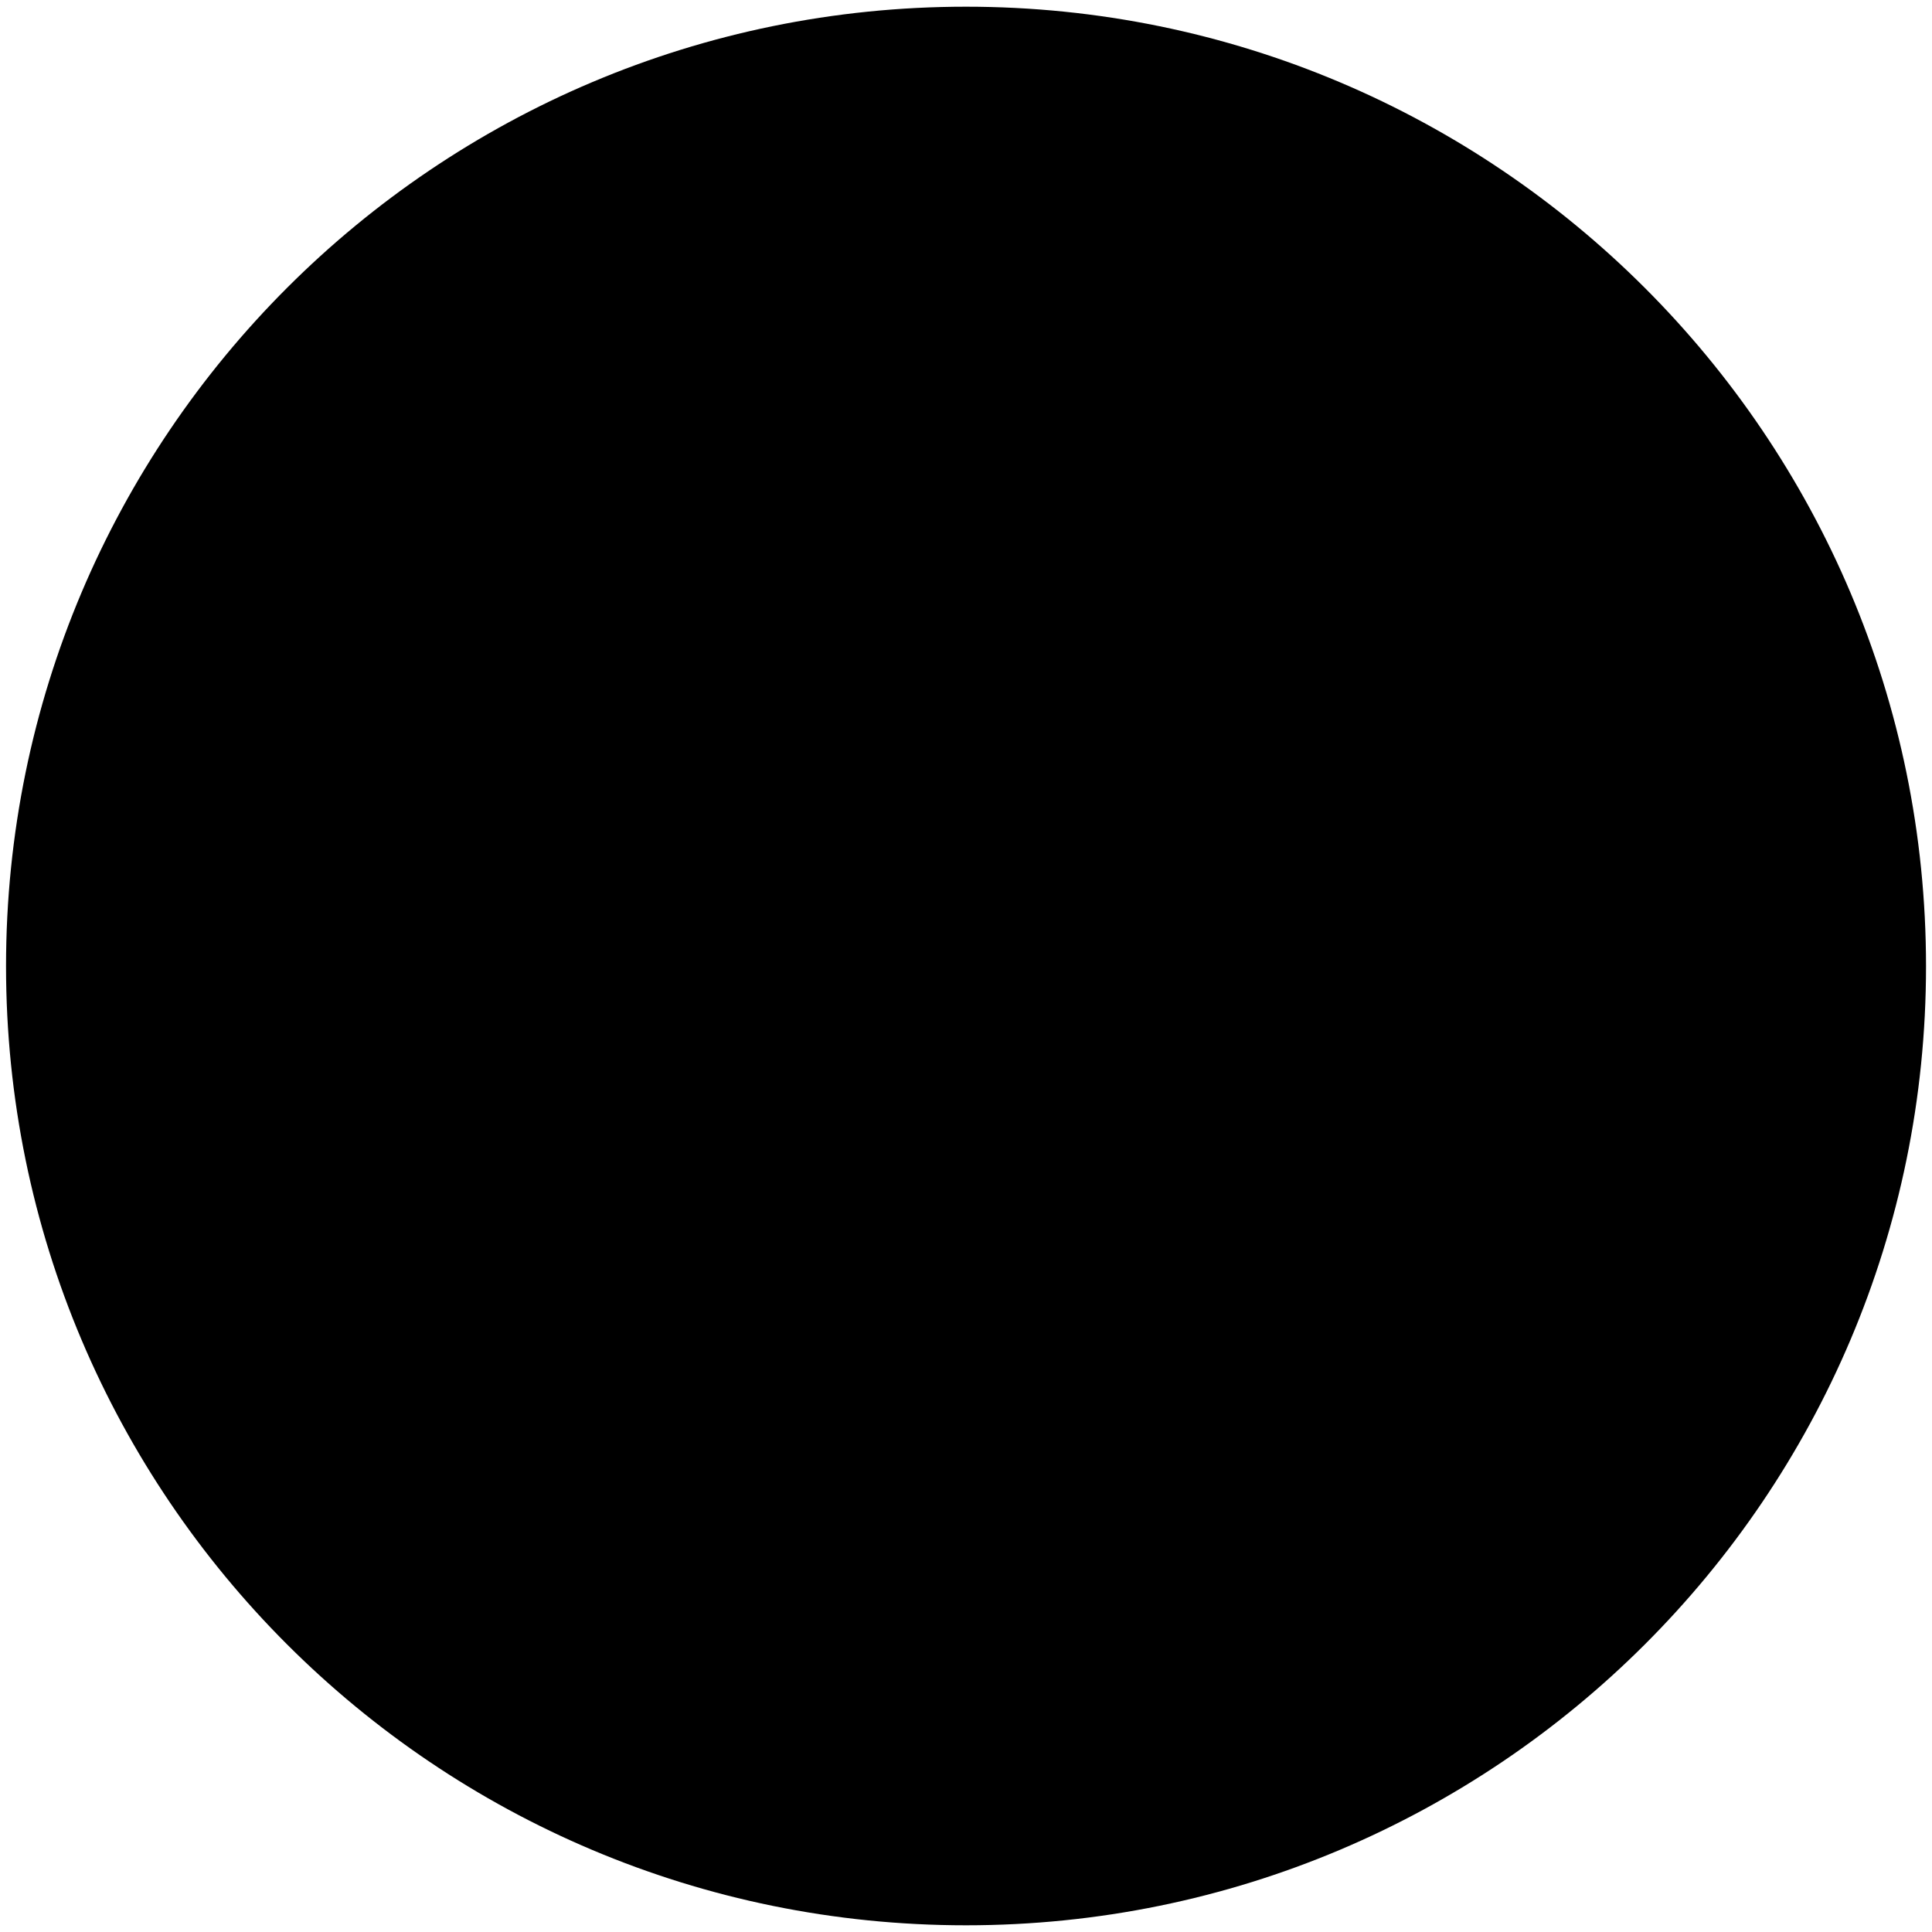 <?xml version="1.0" encoding="iso-8859-1"?>
<!-- Generator: Adobe Illustrator 15.0.0, SVG Export Plug-In . SVG Version: 6.00 Build 0)  -->
<!DOCTYPE svg PUBLIC "-//W3C//DTD SVG 1.0//EN" "http://www.w3.org/TR/2001/REC-SVG-20010904/DTD/svg10.dtd">
<svg version="1.0" id="Layer_1" xmlns="http://www.w3.org/2000/svg" xmlns:xlink="http://www.w3.org/1999/xlink" x="0px" y="0px"
	 width="32px" height="32px" viewBox="0 0 32 32" style="enable-background:new 0 0 32 32;" xml:space="preserve">
<path d="M16,0.111C7.216,0.111,0.1,7.227,0.1,16.003C0.1,24.781,7.216,31.889,16,31.889c8.778,0,15.901-7.107,15.901-15.885
	C31.9,7.227,24.777,0.111,16,0.111z"/>
</svg>
